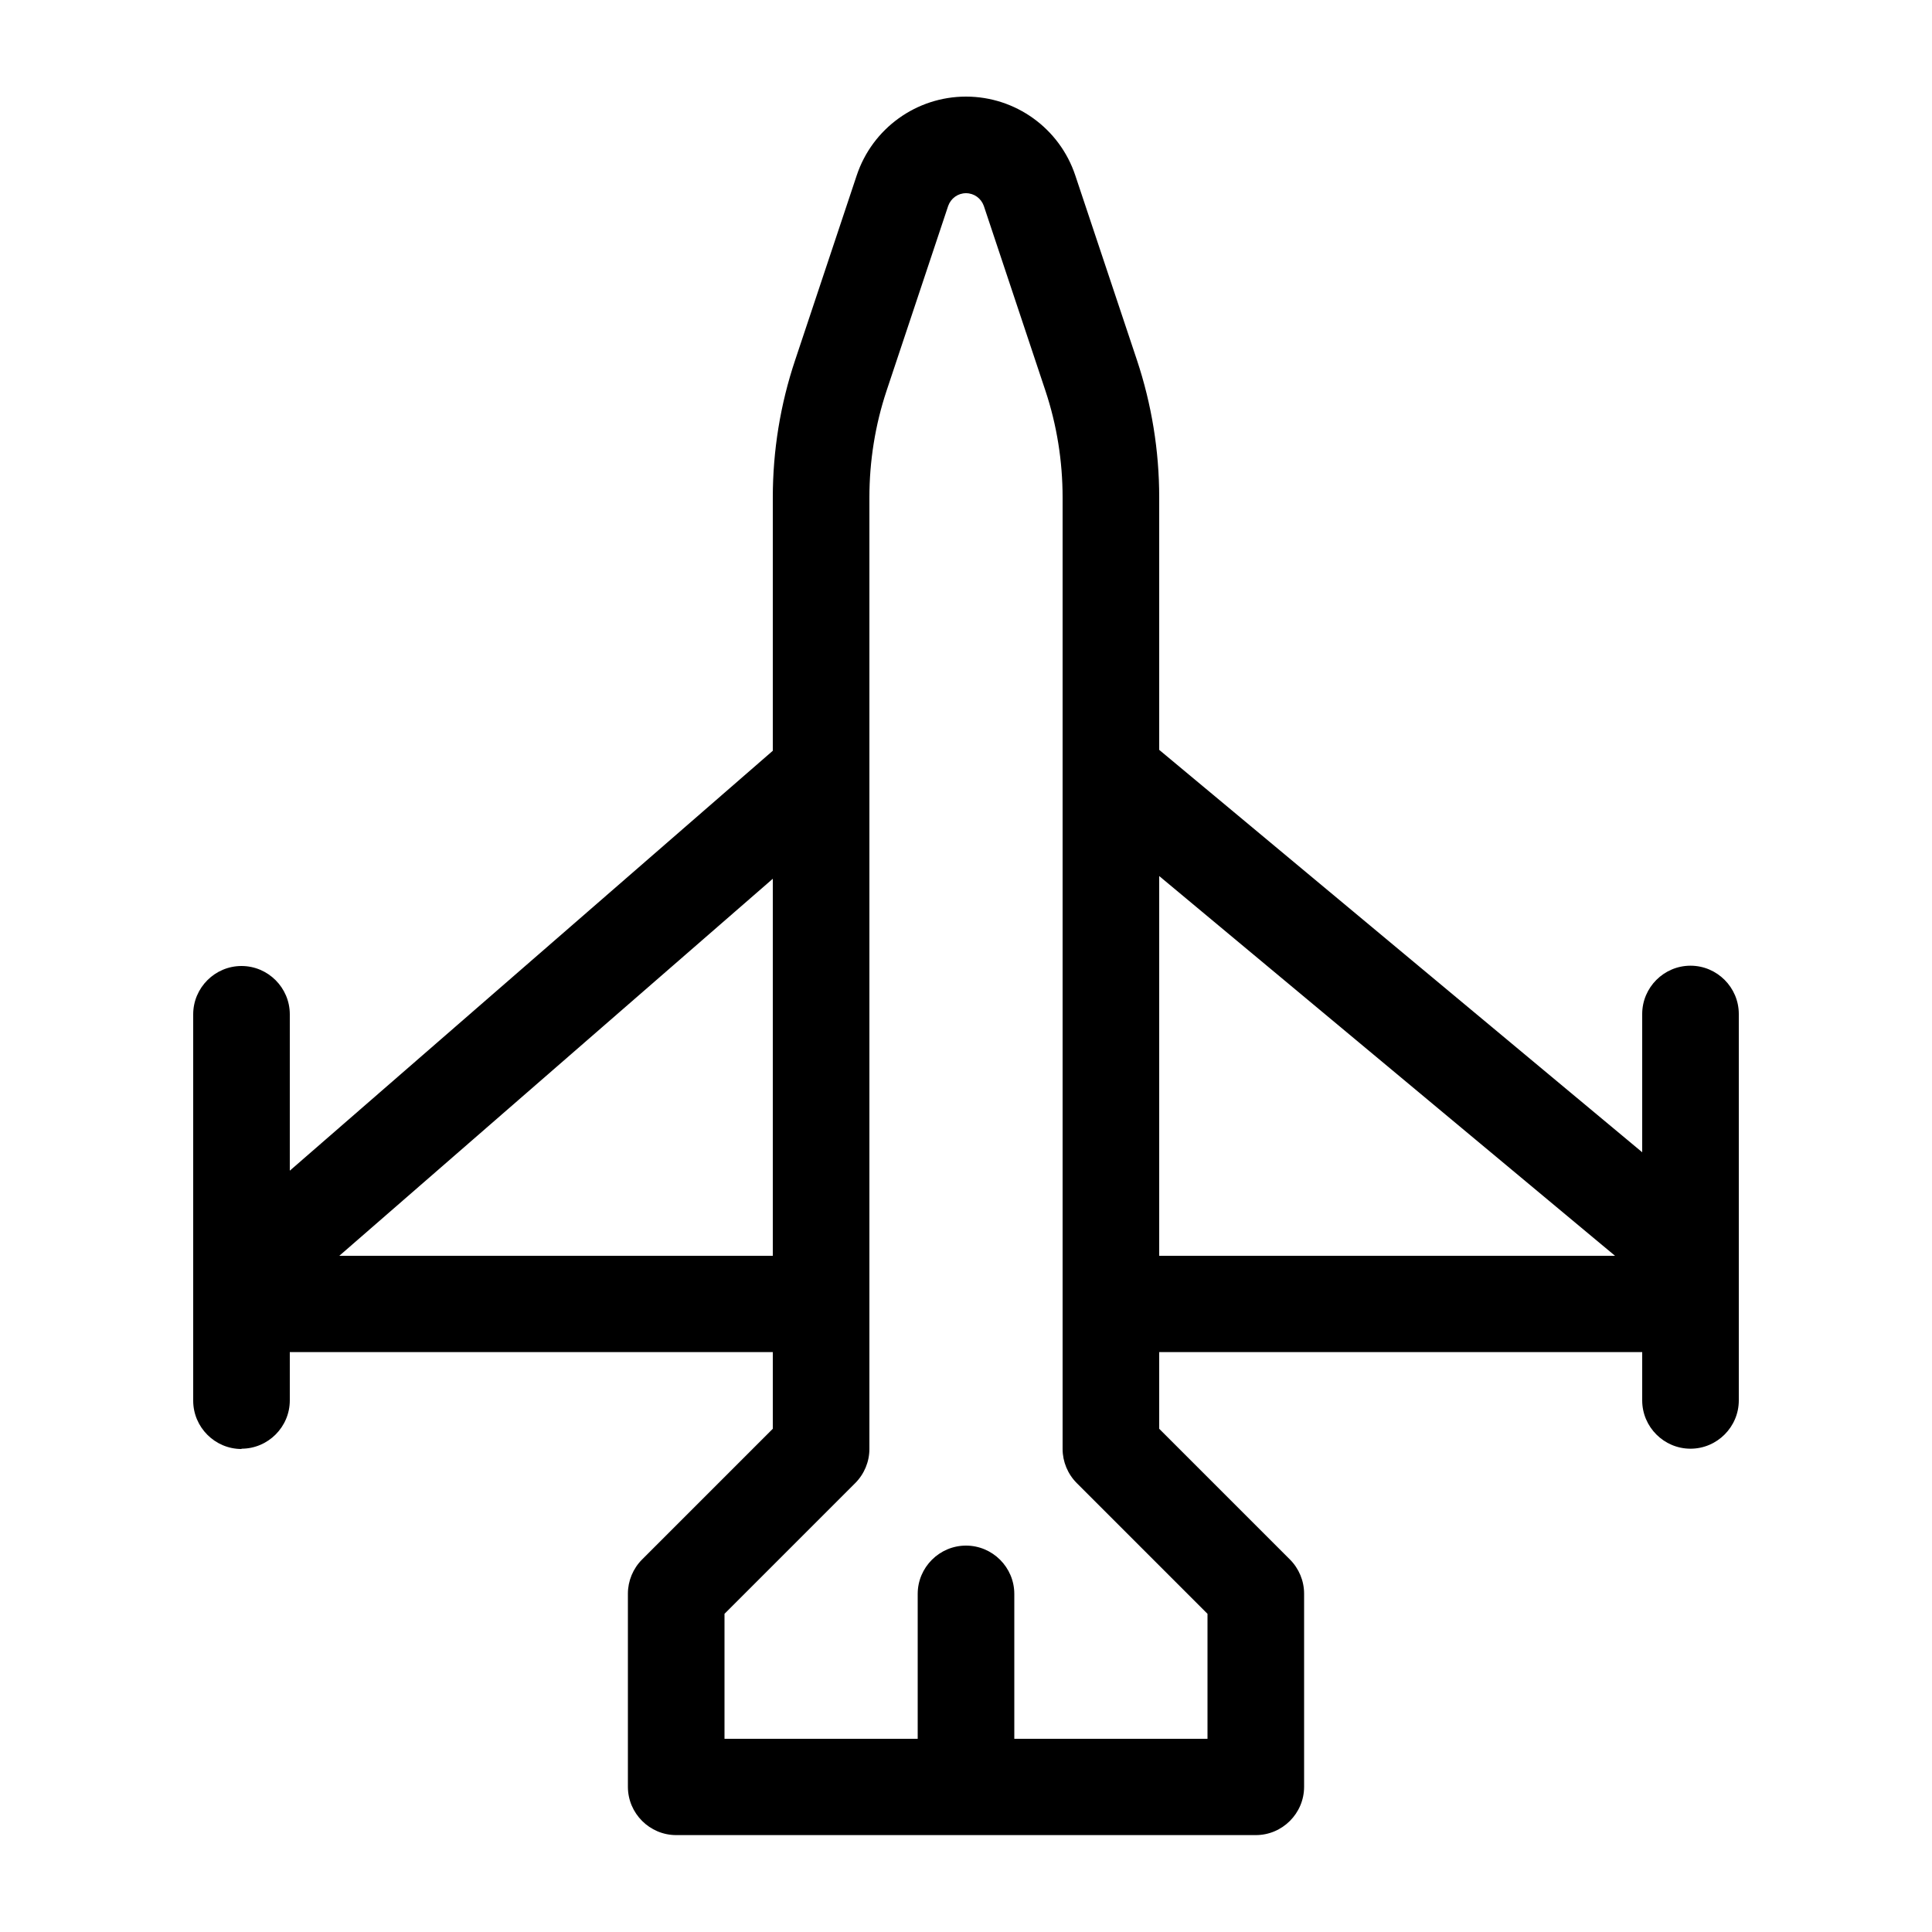 <svg xmlns="http://www.w3.org/2000/svg" viewBox="0 0 640 640"><!--!Font Awesome Pro 7.0.1 by @fontawesome - https://fontawesome.com License - https://fontawesome.com/license (Commercial License) Copyright 2025 Fonticons, Inc.--><path d="M80 480C71.2 480 64 472.8 64 464L64 336C64 327.2 71.2 320 80 320C88.8 320 96 327.2 96 336L96 387.8L256 248.7L256 164.8C256 149.3 258.5 133.9 263.4 119.3L283.8 58.1C289 42.5 303.6 32 320 32C336.4 32 351 42.5 356.2 58.1L376.6 119.2C381.5 133.9 384 149.3 384 164.7L384 248.4L544 381.7L544 335.9C544 327.1 551.2 319.9 560 319.9C568.8 319.9 576 327.1 576 335.9L576 463.9C576 472.7 568.8 479.9 560 479.9C551.2 479.9 544 472.7 544 463.9L544 447.9L384 447.9L384 473.3L427.3 516.6C430.3 519.6 432 523.7 432 527.9L432 591.9C432 600.7 424.8 607.9 416 607.9L224 607.9C215.2 607.9 208 600.7 208 591.9L208 527.9C208 523.7 209.7 519.6 212.7 516.6L256 473.3L256 447.9L96 447.9L96 463.9C96 472.7 88.8 479.9 80 479.9zM256 416L256 291.1L112.4 416L256 416zM384 416L535 416L384 290.2L384 416zM336 576L400 576L400 534.6L356.7 491.3C353.7 488.3 352 484.2 352 480L352 164.8C352 152.8 350.1 140.8 346.3 129.4L325.9 68.2C325 65.7 322.7 64 320 64C317.3 64 315 65.7 314.1 68.2L293.7 129.4C289.9 140.8 288 152.8 288 164.8L288 480C288 484.2 286.3 488.3 283.3 491.3L240 534.6L240 576L304 576L304 528C304 519.2 311.2 512 320 512C328.8 512 336 519.2 336 528L336 576z"/></svg>